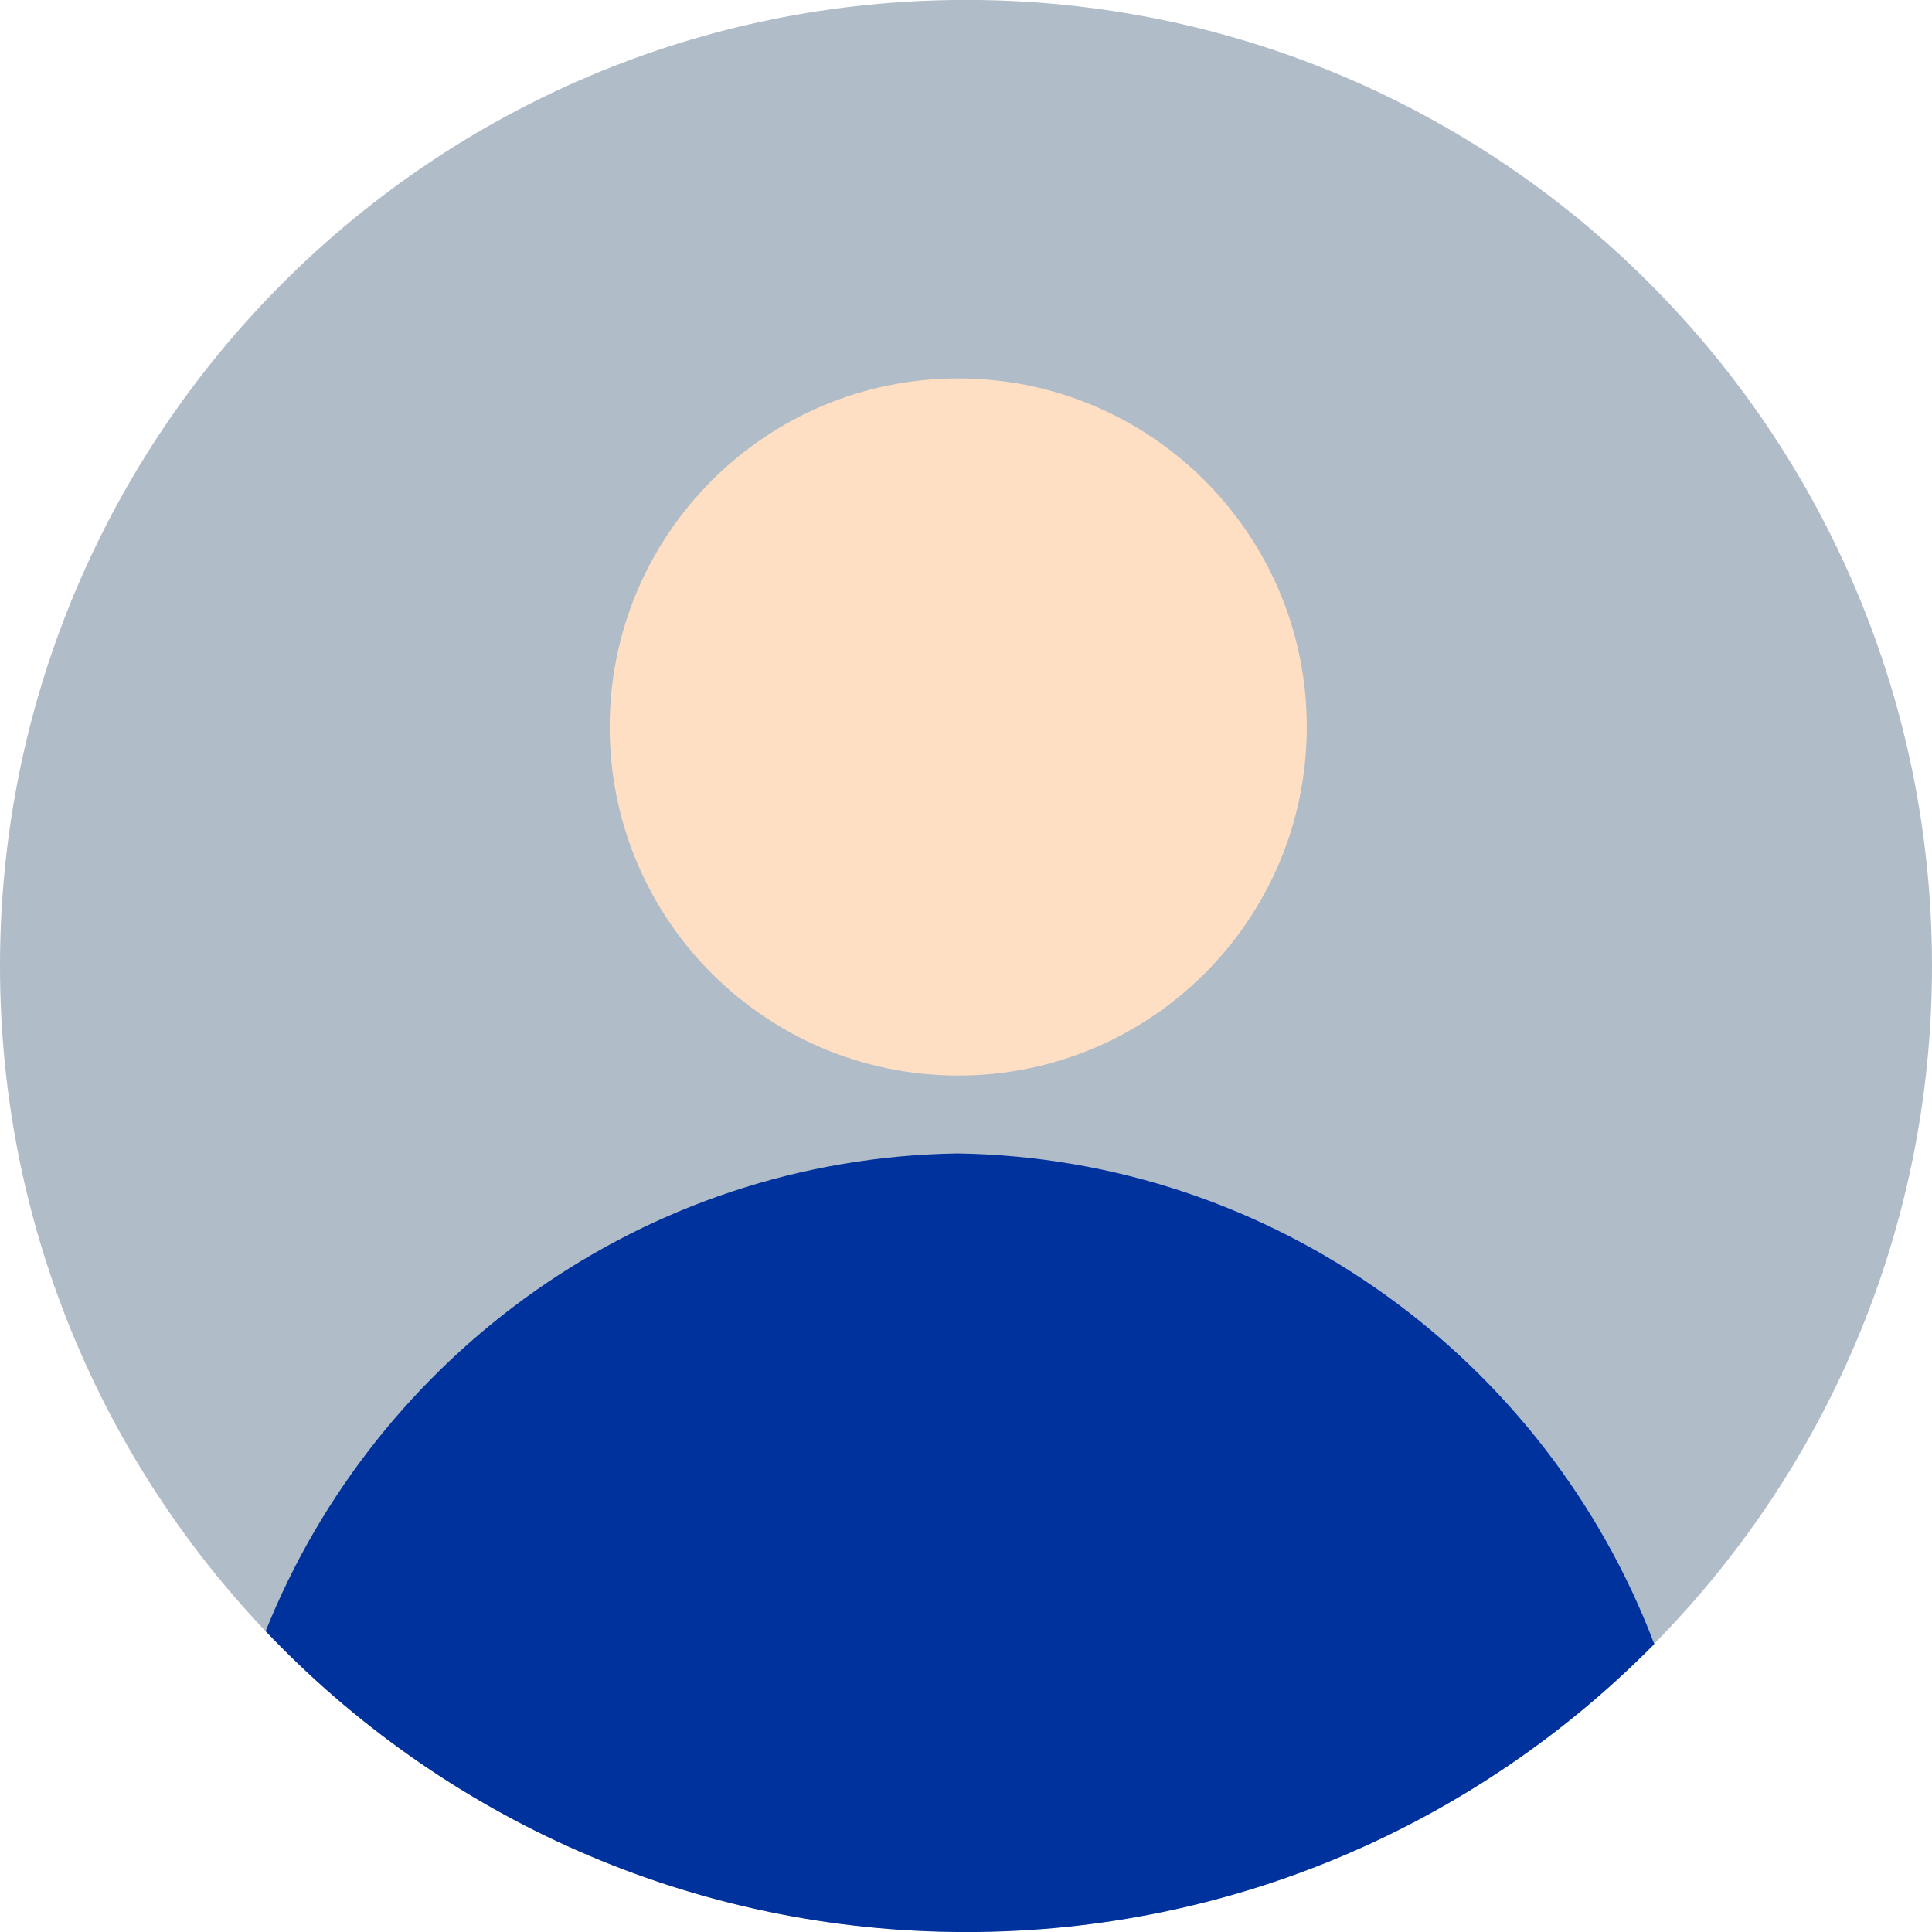 <svg width="44" height="44" viewBox="0 0 44 44" fill="none" xmlns="http://www.w3.org/2000/svg">
<path d="M22 43.998C34.15 43.998 44 34.148 44 21.998C44 9.848 34.15 -0.002 22 -0.002C9.85 -0.002 0 9.848 0 21.998C0 34.148 9.85 43.998 22 43.998Z" fill="#B1BCC9"/>
<path d="M21.823 24.495C26.207 24.495 29.761 20.941 29.761 16.557C29.761 12.173 26.207 8.619 21.823 8.619C17.439 8.619 13.885 12.173 13.885 16.557C13.885 20.941 17.439 24.495 21.823 24.495Z" fill="#FFDFC3"/>
<path fill-rule="evenodd" clip-rule="evenodd" d="M37.675 37.443C33.684 41.491 28.139 44.001 22.005 44.001C15.725 44.001 10.059 41.37 6.05 37.149C8.562 30.866 14.677 26.376 21.805 26.269C29.045 26.378 35.238 31.007 37.675 37.443Z" fill="#00329D"/>
</svg>
